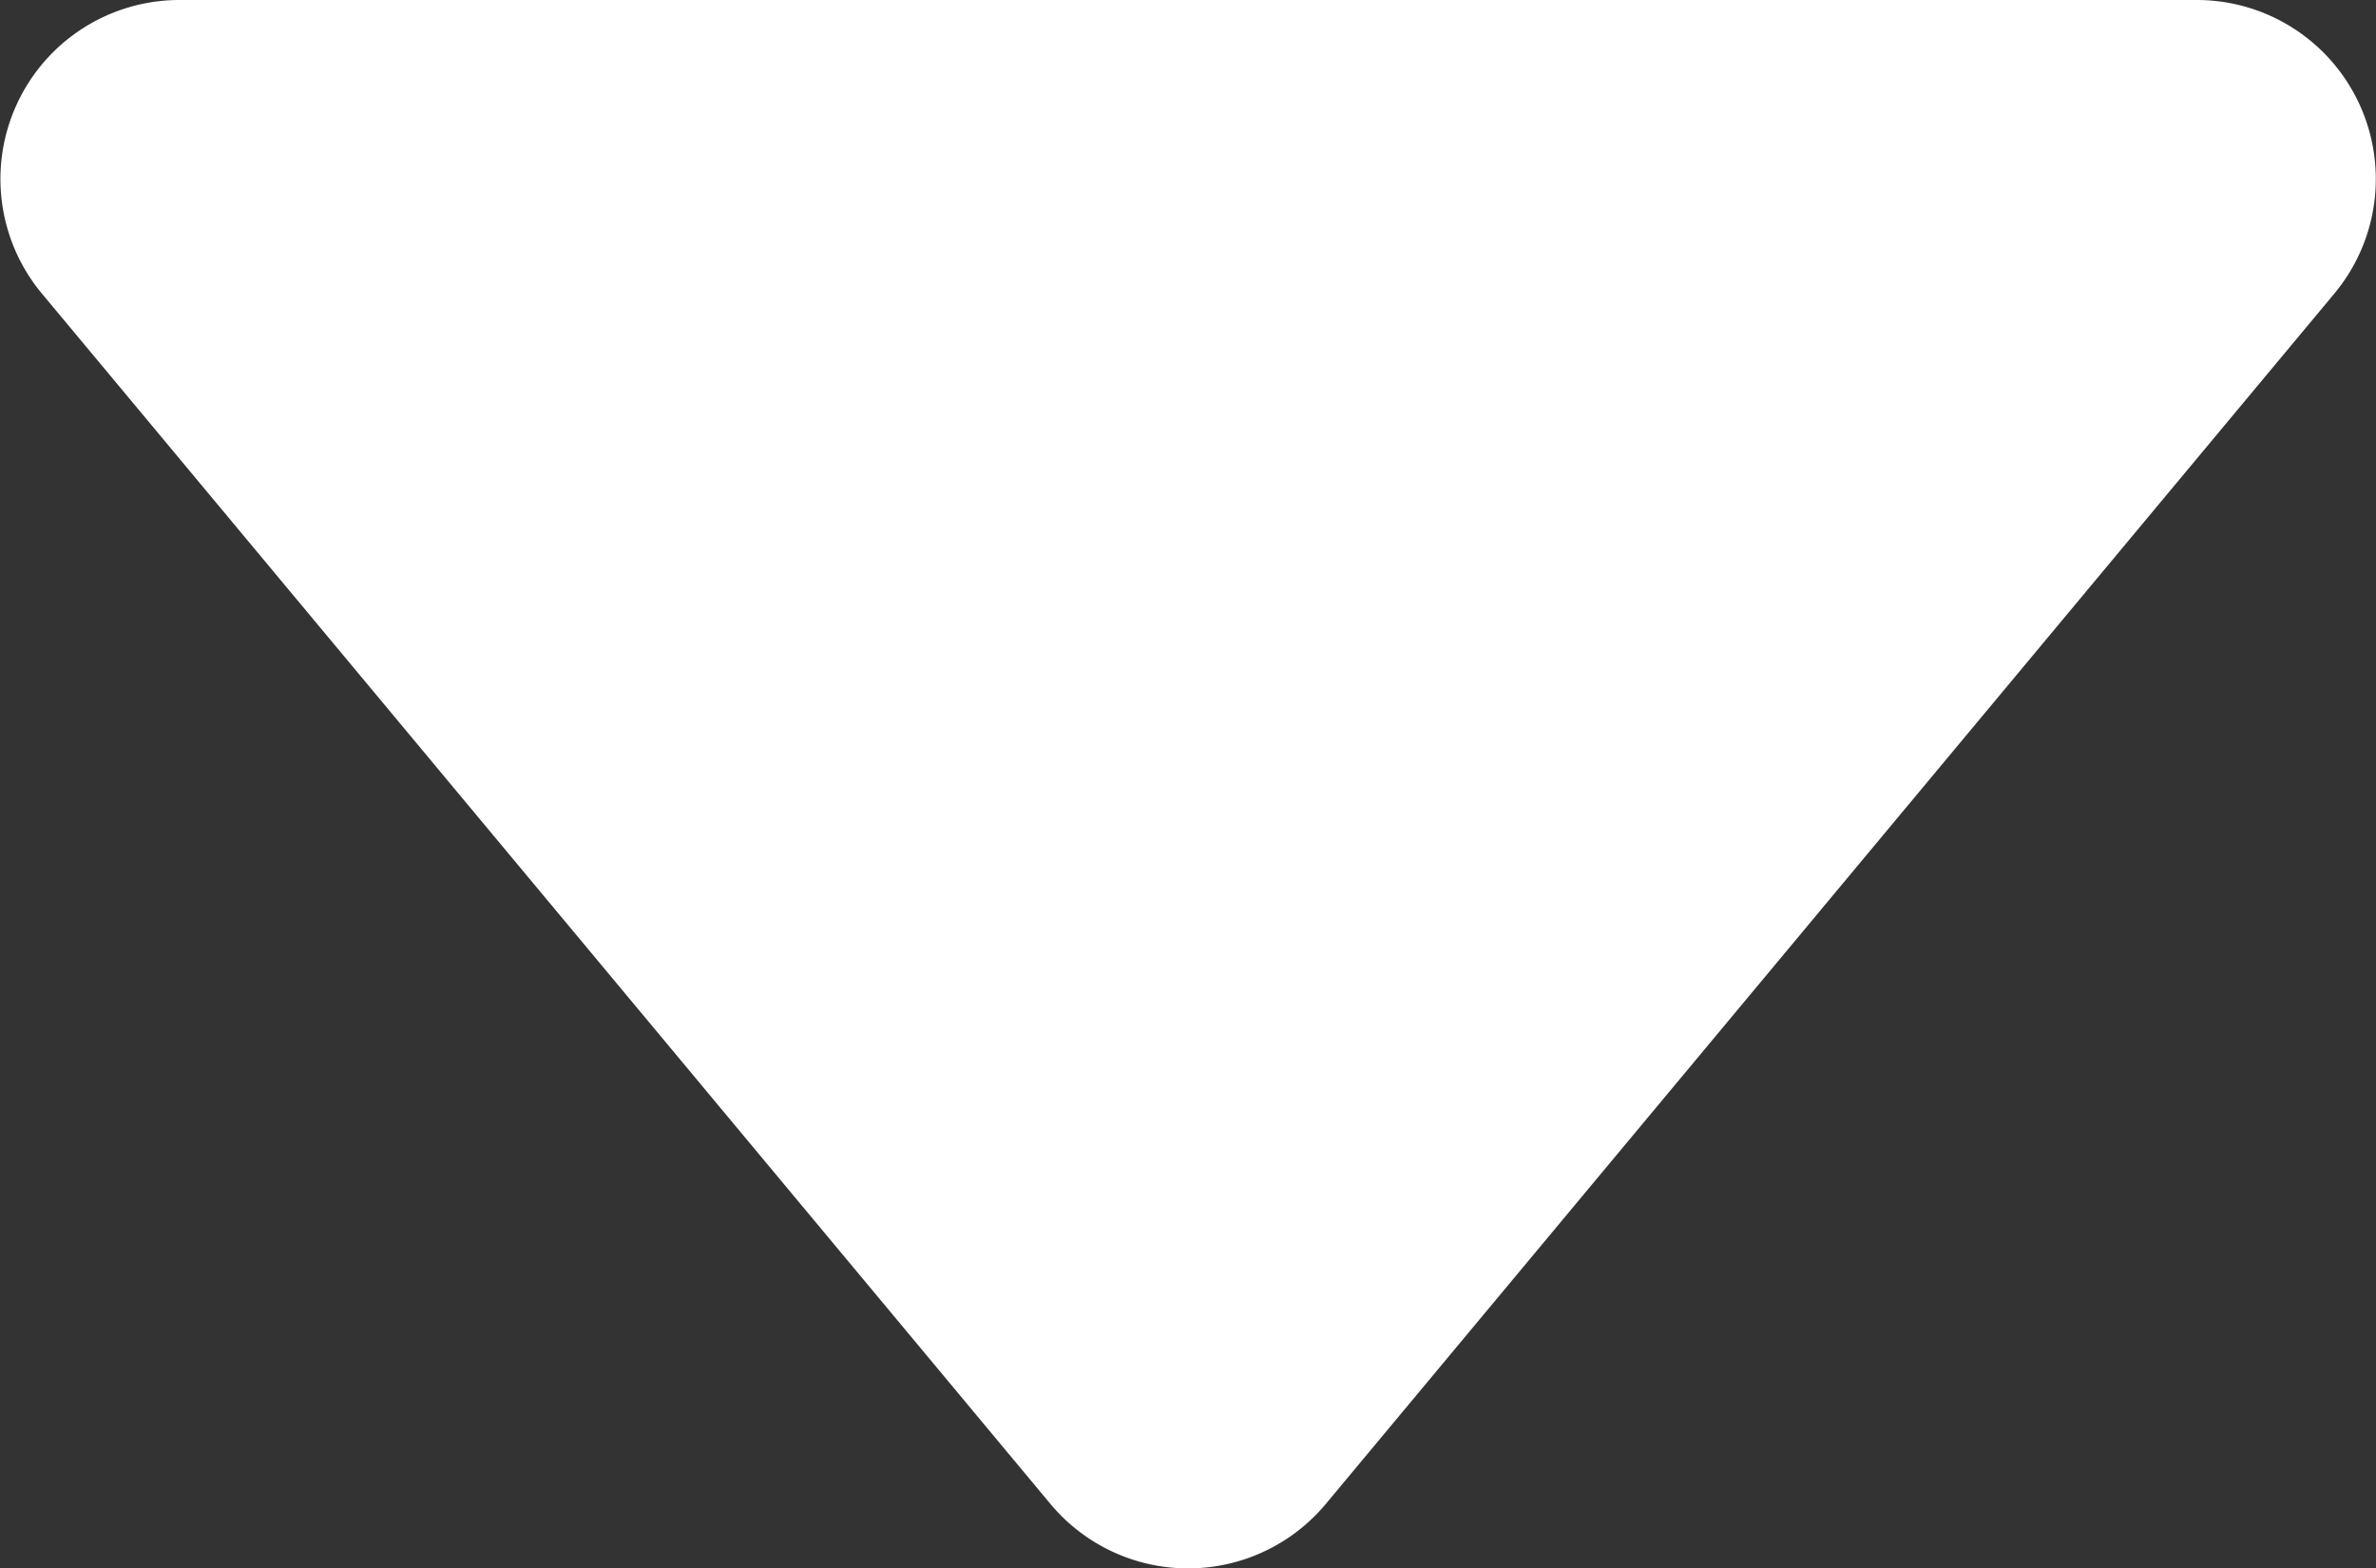 <svg xmlns="http://www.w3.org/2000/svg" width="9.94" height="6.562" viewBox="0 0 9.94 6.562">
    <rect x="0" y="0" width="9.94" height="6.562" fill="#333333" stroke="none"/>
    <path fill="#fff" d="M497.14 50.4l4.22-5.065a.749.749 0 0 0-.575-1.228h-8.441a.749.749 0 0 0-.575 1.228l4.22 5.065a.75.75 0 0 0 1.151 0z" transform="translate(-491.594 -44.107)"/>
</svg>
